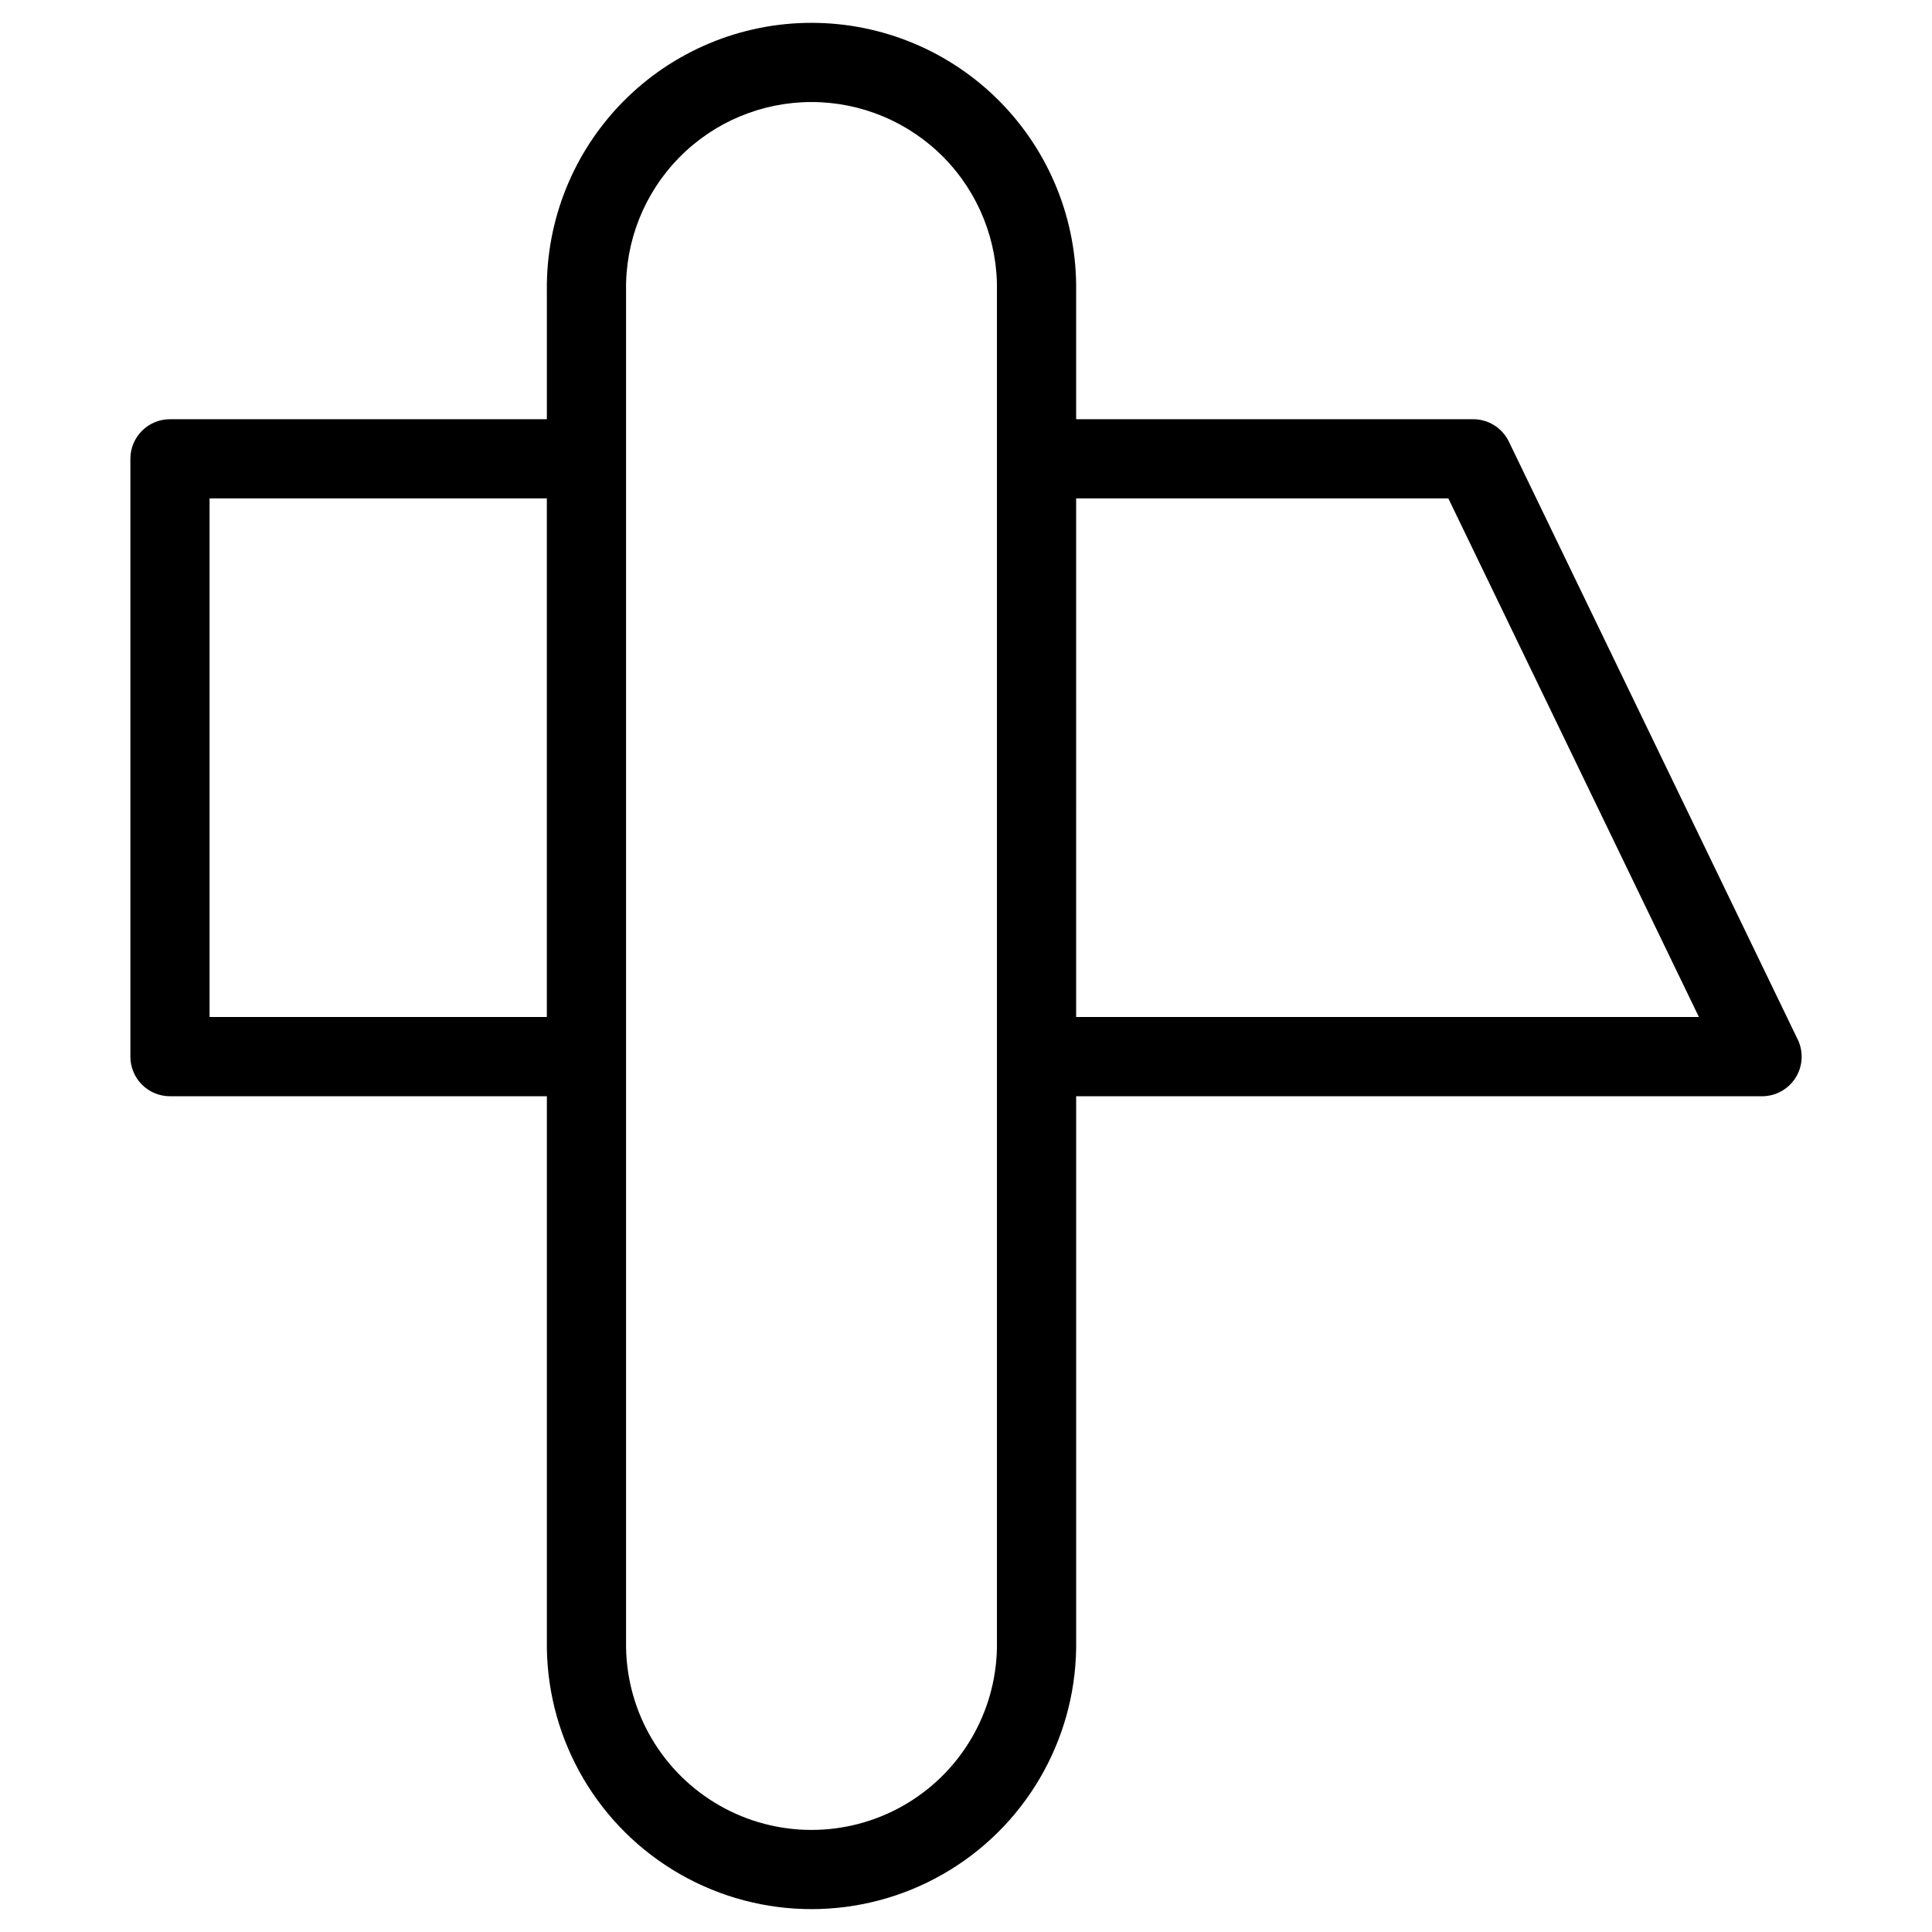 <?xml version="1.0" encoding="UTF-8"?>
<!-- Uploaded to: ICON Repo, www.svgrepo.com, Generator: ICON Repo Mixer Tools -->
<svg fill="#000000" width="800px" height="800px" version="1.1" viewBox="144 144 512 512" xmlns="http://www.w3.org/2000/svg">
 <path d="m620.41 419.46-76.547-158.43-0.004-0.004c-1.75-3.625-5.422-5.926-9.449-5.93h-105.22v-34.008c0.242-18.758-7.043-36.828-20.219-50.176-13.18-13.348-31.156-20.859-49.914-20.859-18.758 0-36.73 7.512-49.91 20.859-13.18 13.348-20.461 31.418-20.223 50.176v34.008h-99.875c-5.797 0-10.496 4.699-10.496 10.496v158.43c0 2.785 1.105 5.457 3.074 7.422 1.969 1.969 4.637 3.074 7.422 3.074h99.875v146.17c0.316 24.844 13.75 47.668 35.32 60 21.57 12.332 48.055 12.332 69.625 0 21.57-12.332 35.008-35.156 35.324-60v-146.17h181.77c3.613 0 6.969-1.855 8.891-4.914 1.918-3.059 2.133-6.891 0.562-10.141zm-420.87-5.938v-137.44h89.379v137.44zm208.66 167.16c-0.312 17.344-9.746 33.242-24.824 41.828-15.074 8.582-33.562 8.582-48.637 0-15.078-8.586-24.512-24.484-24.824-41.828v-359.6c-0.238-13.188 4.832-25.918 14.074-35.332 9.242-9.41 21.879-14.711 35.066-14.711 13.191 0 25.828 5.301 35.07 14.711 9.242 9.414 14.312 22.145 14.074 35.332zm20.992-167.16-0.004-137.44h98.637l66.406 137.44z"/>
</svg>
